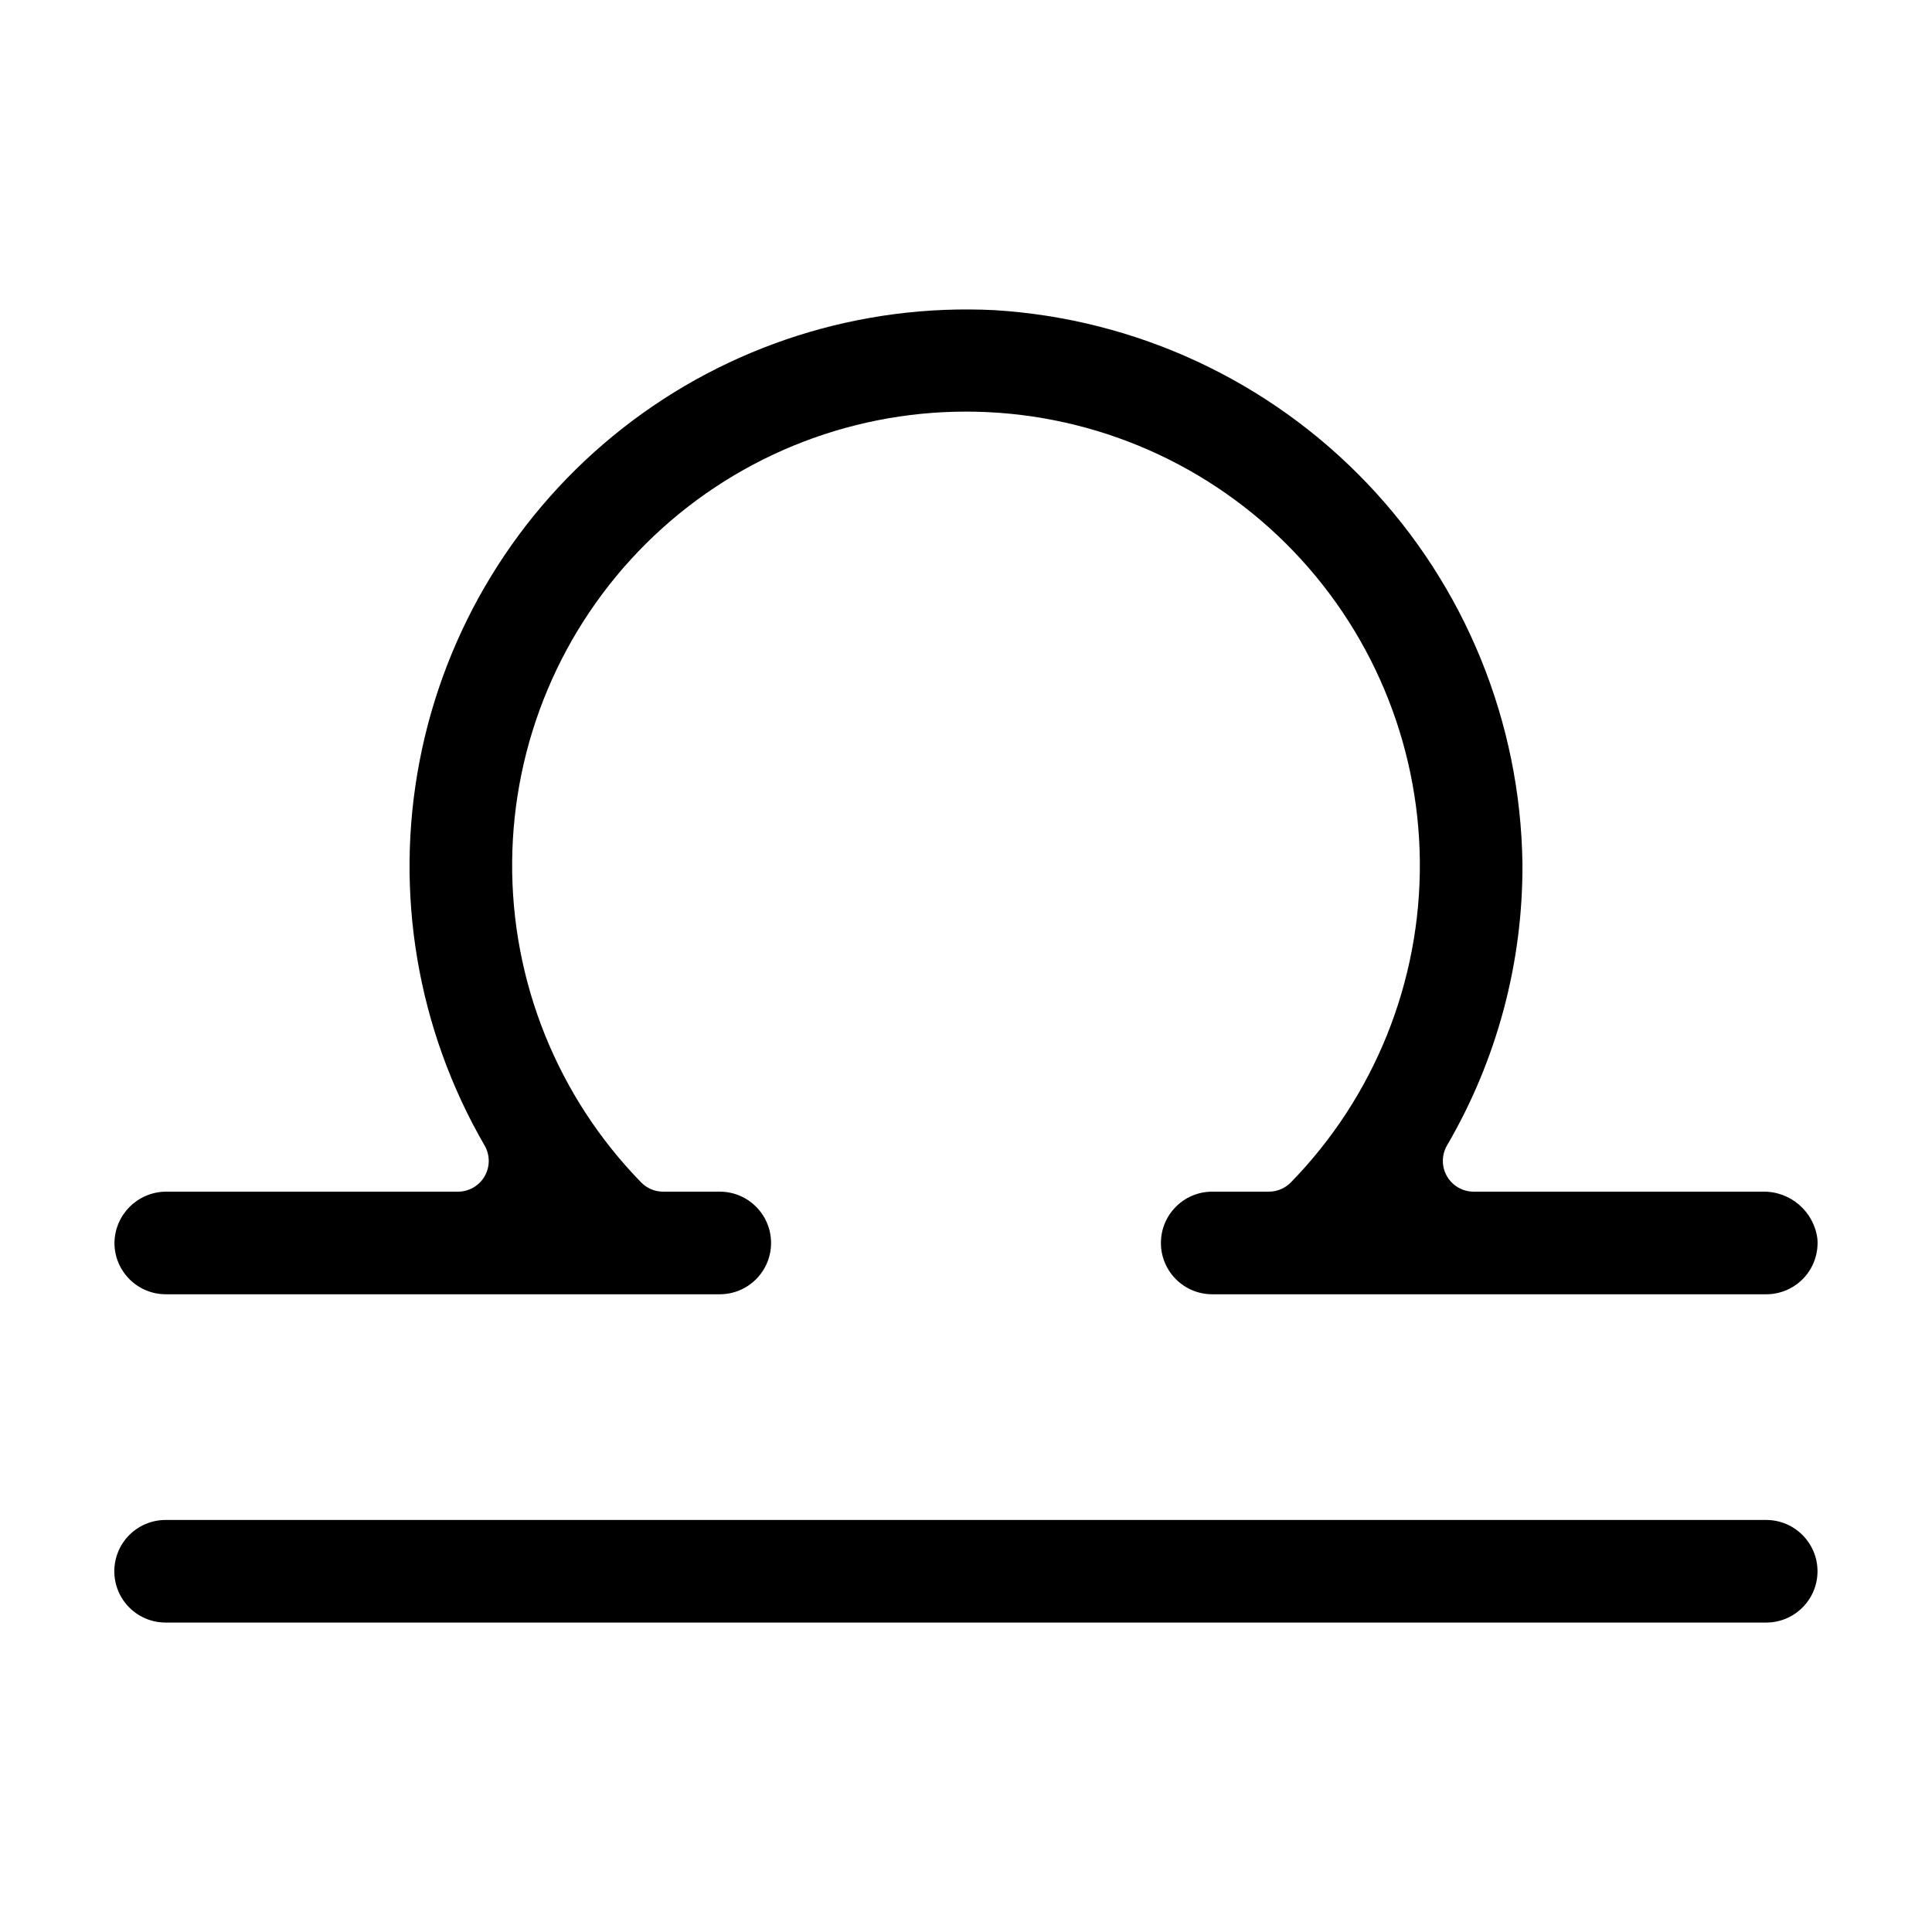<?xml version="1.0" encoding="UTF-8"?>
<!-- Uploaded to: ICON Repo, www.iconrepo.com, Generator: ICON Repo Mixer Tools -->
<svg fill="#000000" width="800px" height="800px" version="1.1" viewBox="144 144 512 512" xmlns="http://www.w3.org/2000/svg">
 <path d="m625.66 560.4c-0.008 7.508-6.09 13.59-13.594 13.594h-424.14c-3.613 0.012-7.082-1.414-9.637-3.965-2.559-2.551-3.996-6.016-3.996-9.629 0-3.609 1.438-7.074 3.996-9.625 2.555-2.551 6.023-3.977 9.637-3.969h424.14c7.504 0.008 13.586 6.09 13.594 13.594zm-437.73-73.406h146.82-0.004c7.508 0 13.594-6.086 13.594-13.594 0-7.508-6.086-13.598-13.594-13.598h-15.008c-2.195 0.004-4.297-0.883-5.828-2.453-22.16-22.707-34.445-53.254-34.184-84.98 0.258-31.727 13.047-62.066 35.574-84.41 22.527-22.344 52.969-34.879 84.699-34.879 31.727 0 62.172 12.535 84.699 34.879 22.523 22.344 35.312 52.684 35.574 84.41 0.258 31.727-12.027 62.273-34.184 84.98-1.535 1.57-3.637 2.457-5.832 2.453h-15.008c-7.508 0-13.594 6.09-13.594 13.598 0 7.508 6.086 13.594 13.594 13.594h146.82c3.793 0.008 7.418-1.574 9.996-4.363 2.574-2.785 3.867-6.523 3.566-10.305-0.91-7.281-7.184-12.691-14.52-12.523h-76.586c-2.922 0-5.621-1.562-7.074-4.098s-1.441-5.656 0.035-8.18c13.207-22.625 20.105-48.383 19.977-74.582-0.5-37.602-15.199-73.629-41.152-100.84-25.953-27.219-61.234-43.617-98.773-45.91-35.527-1.789-70.508 9.312-98.5 31.262-27.992 21.953-47.113 53.277-53.84 88.207-6.731 34.93-0.617 71.113 17.215 101.89 1.469 2.523 1.477 5.637 0.02 8.168-1.457 2.527-4.152 4.086-7.07 4.082h-77.434c-7.477 0.082-13.516 6.121-13.598 13.598 0.008 7.504 6.09 13.586 13.598 13.594z"/>
</svg>